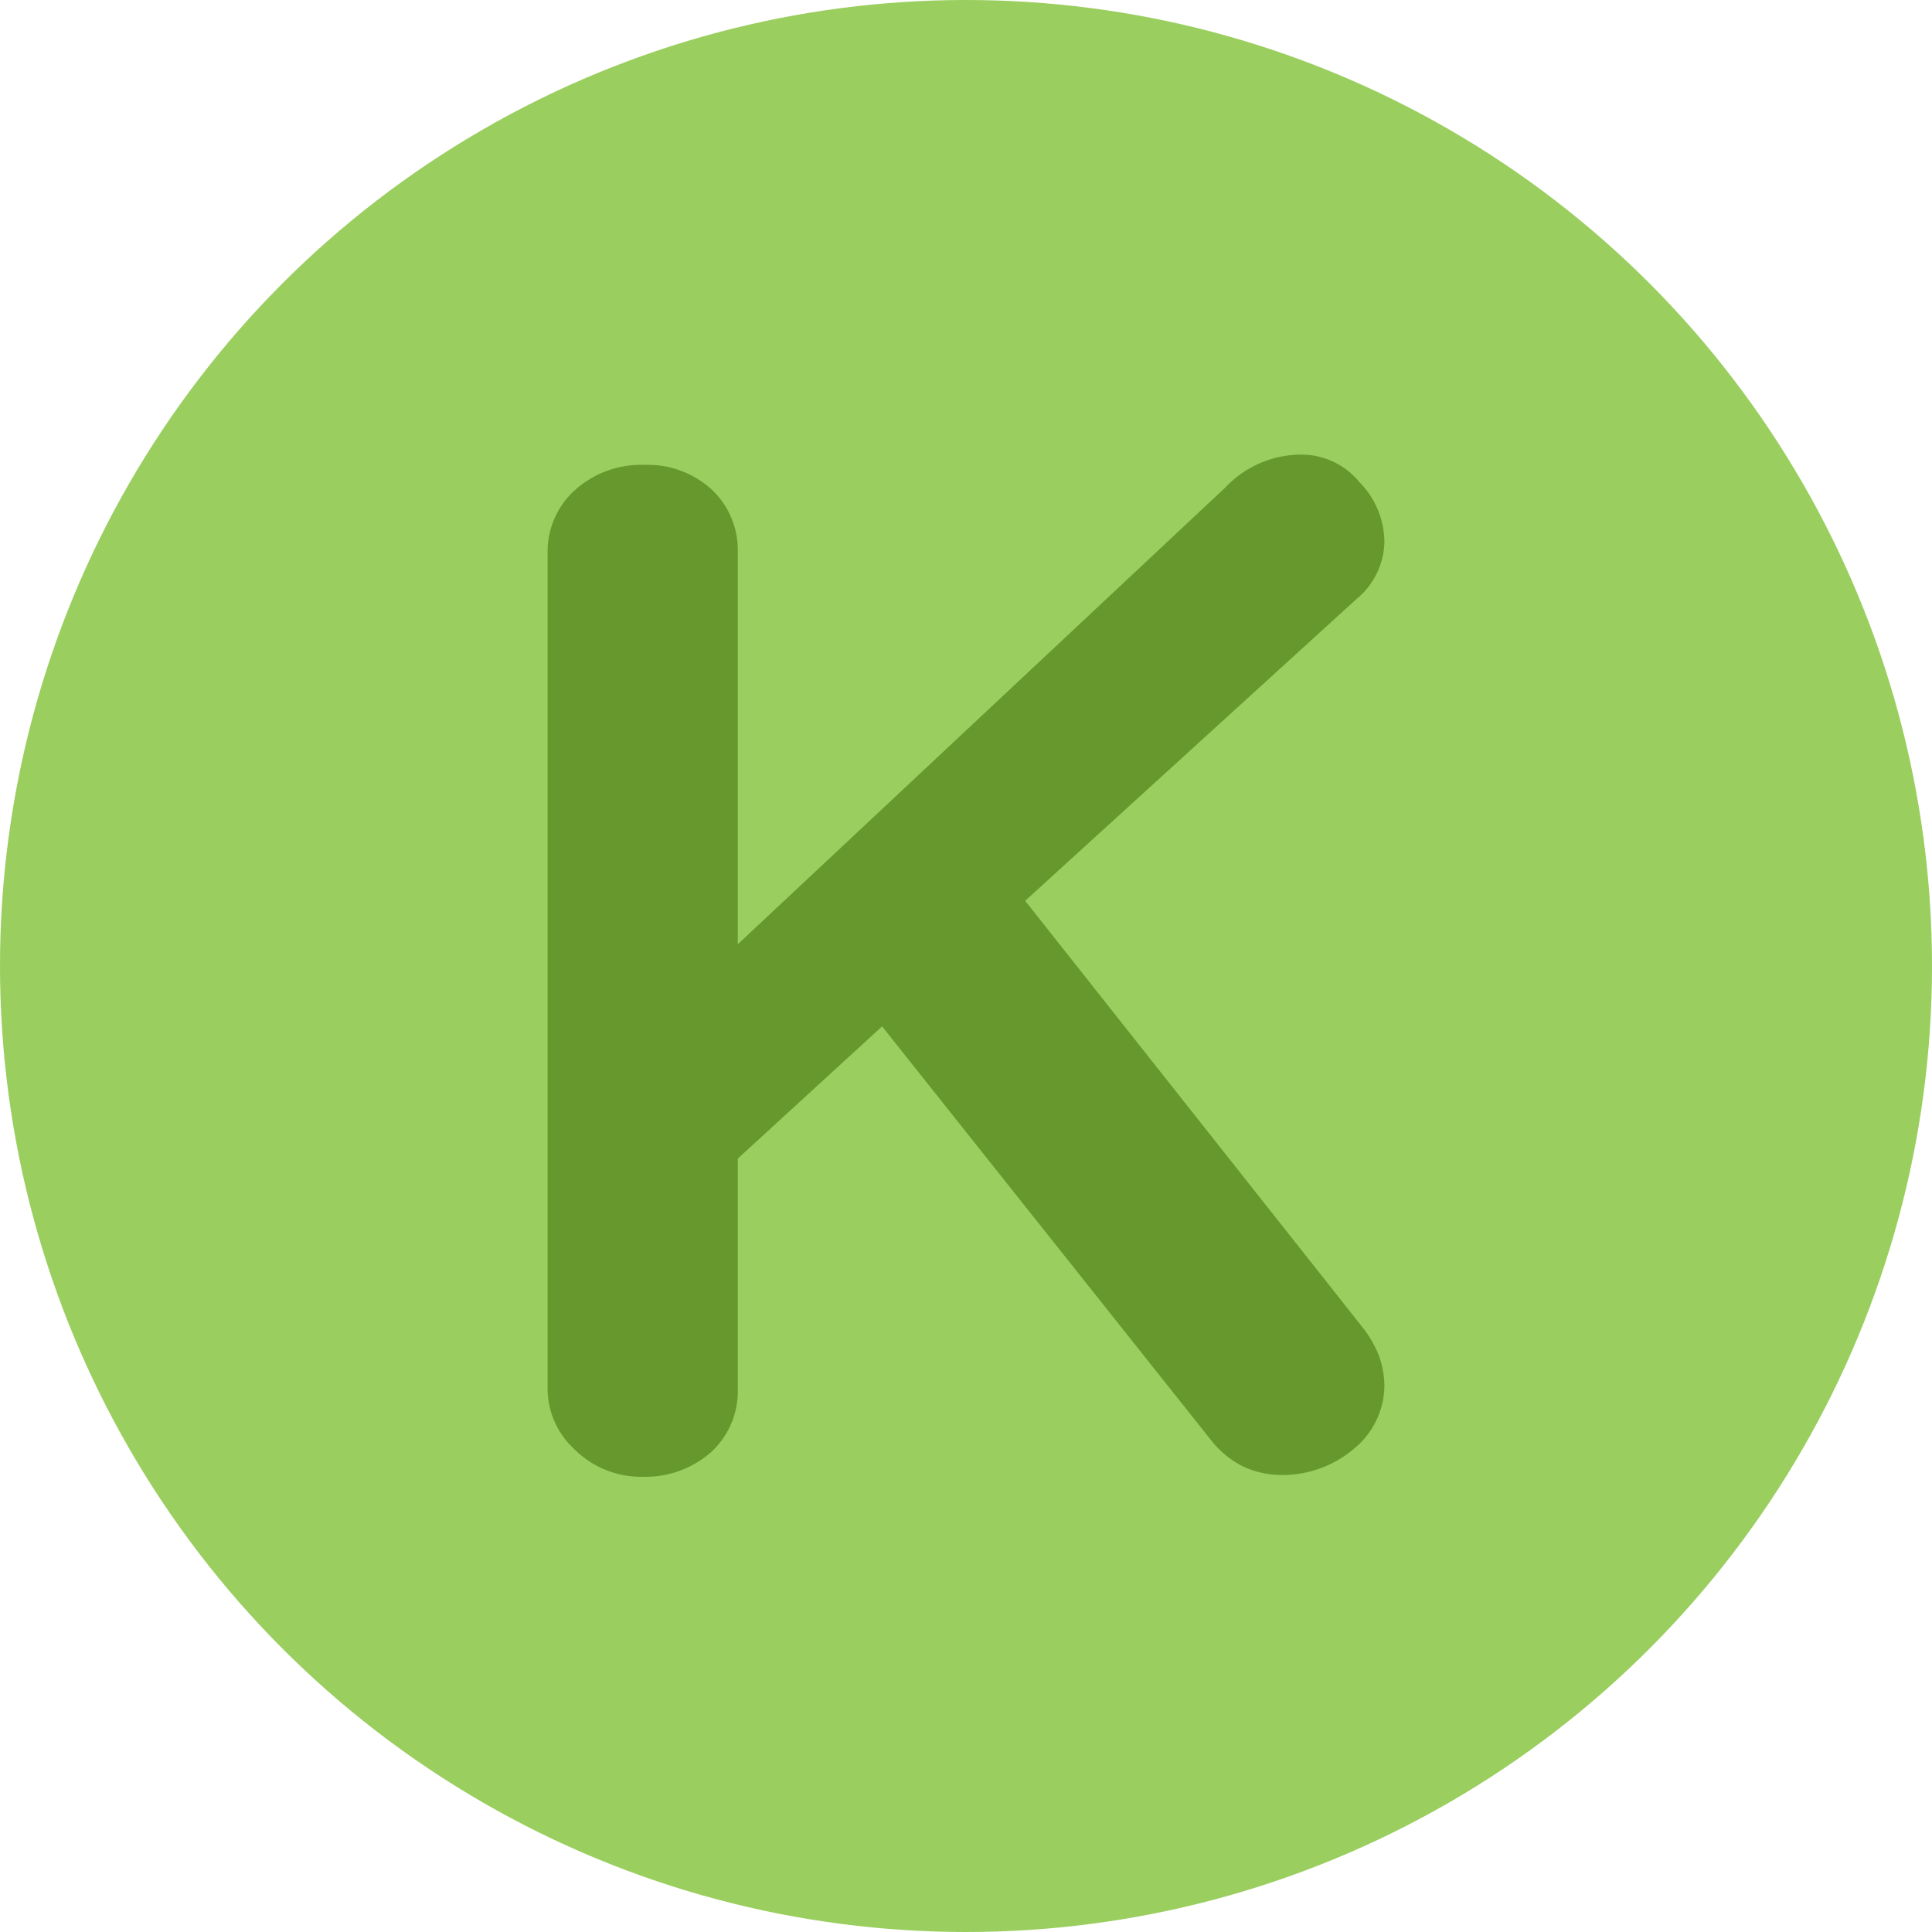 <svg xmlns="http://www.w3.org/2000/svg" viewBox="0 0 32 32">
  <defs>
    <style>
      .cls-1 {
        fill: #9ace5f;
      }

      .cls-2 {
        fill: #67982e;
      }
    </style>
  </defs>
  <g id="BG">
    <circle class="cls-1" cx="16" cy="16" r="16"/>
  </g>
  <g id="Alphabets">
    <path class="cls-2" d="M22.83,22.43a1.49,1.49,0,0,1,.1.52A1.36,1.36,0,0,1,22.42,24a1.82,1.82,0,0,1-1.2.43,1.52,1.52,0,0,1-.63-.14,1.57,1.57,0,0,1-.51-.41L14.61,17l-2.39,2.19V23a1.37,1.37,0,0,1-.44,1.05,1.65,1.65,0,0,1-1.15.41A1.56,1.56,0,0,1,9.51,24a1.36,1.36,0,0,1-.44-1V9.12a1.37,1.37,0,0,1,.45-1,1.64,1.64,0,0,1,1.16-.42,1.57,1.57,0,0,1,1.11.41,1.37,1.37,0,0,1,.43,1v6.53l8.07-7.56a1.73,1.73,0,0,1,1.23-.55,1.24,1.24,0,0,1,1,.46,1.42,1.42,0,0,1,.41,1,1.26,1.26,0,0,1-.46.93l-5.49,5L22.58,22A1.9,1.9,0,0,1,22.83,22.43Z"/>
  </g>
</svg>
